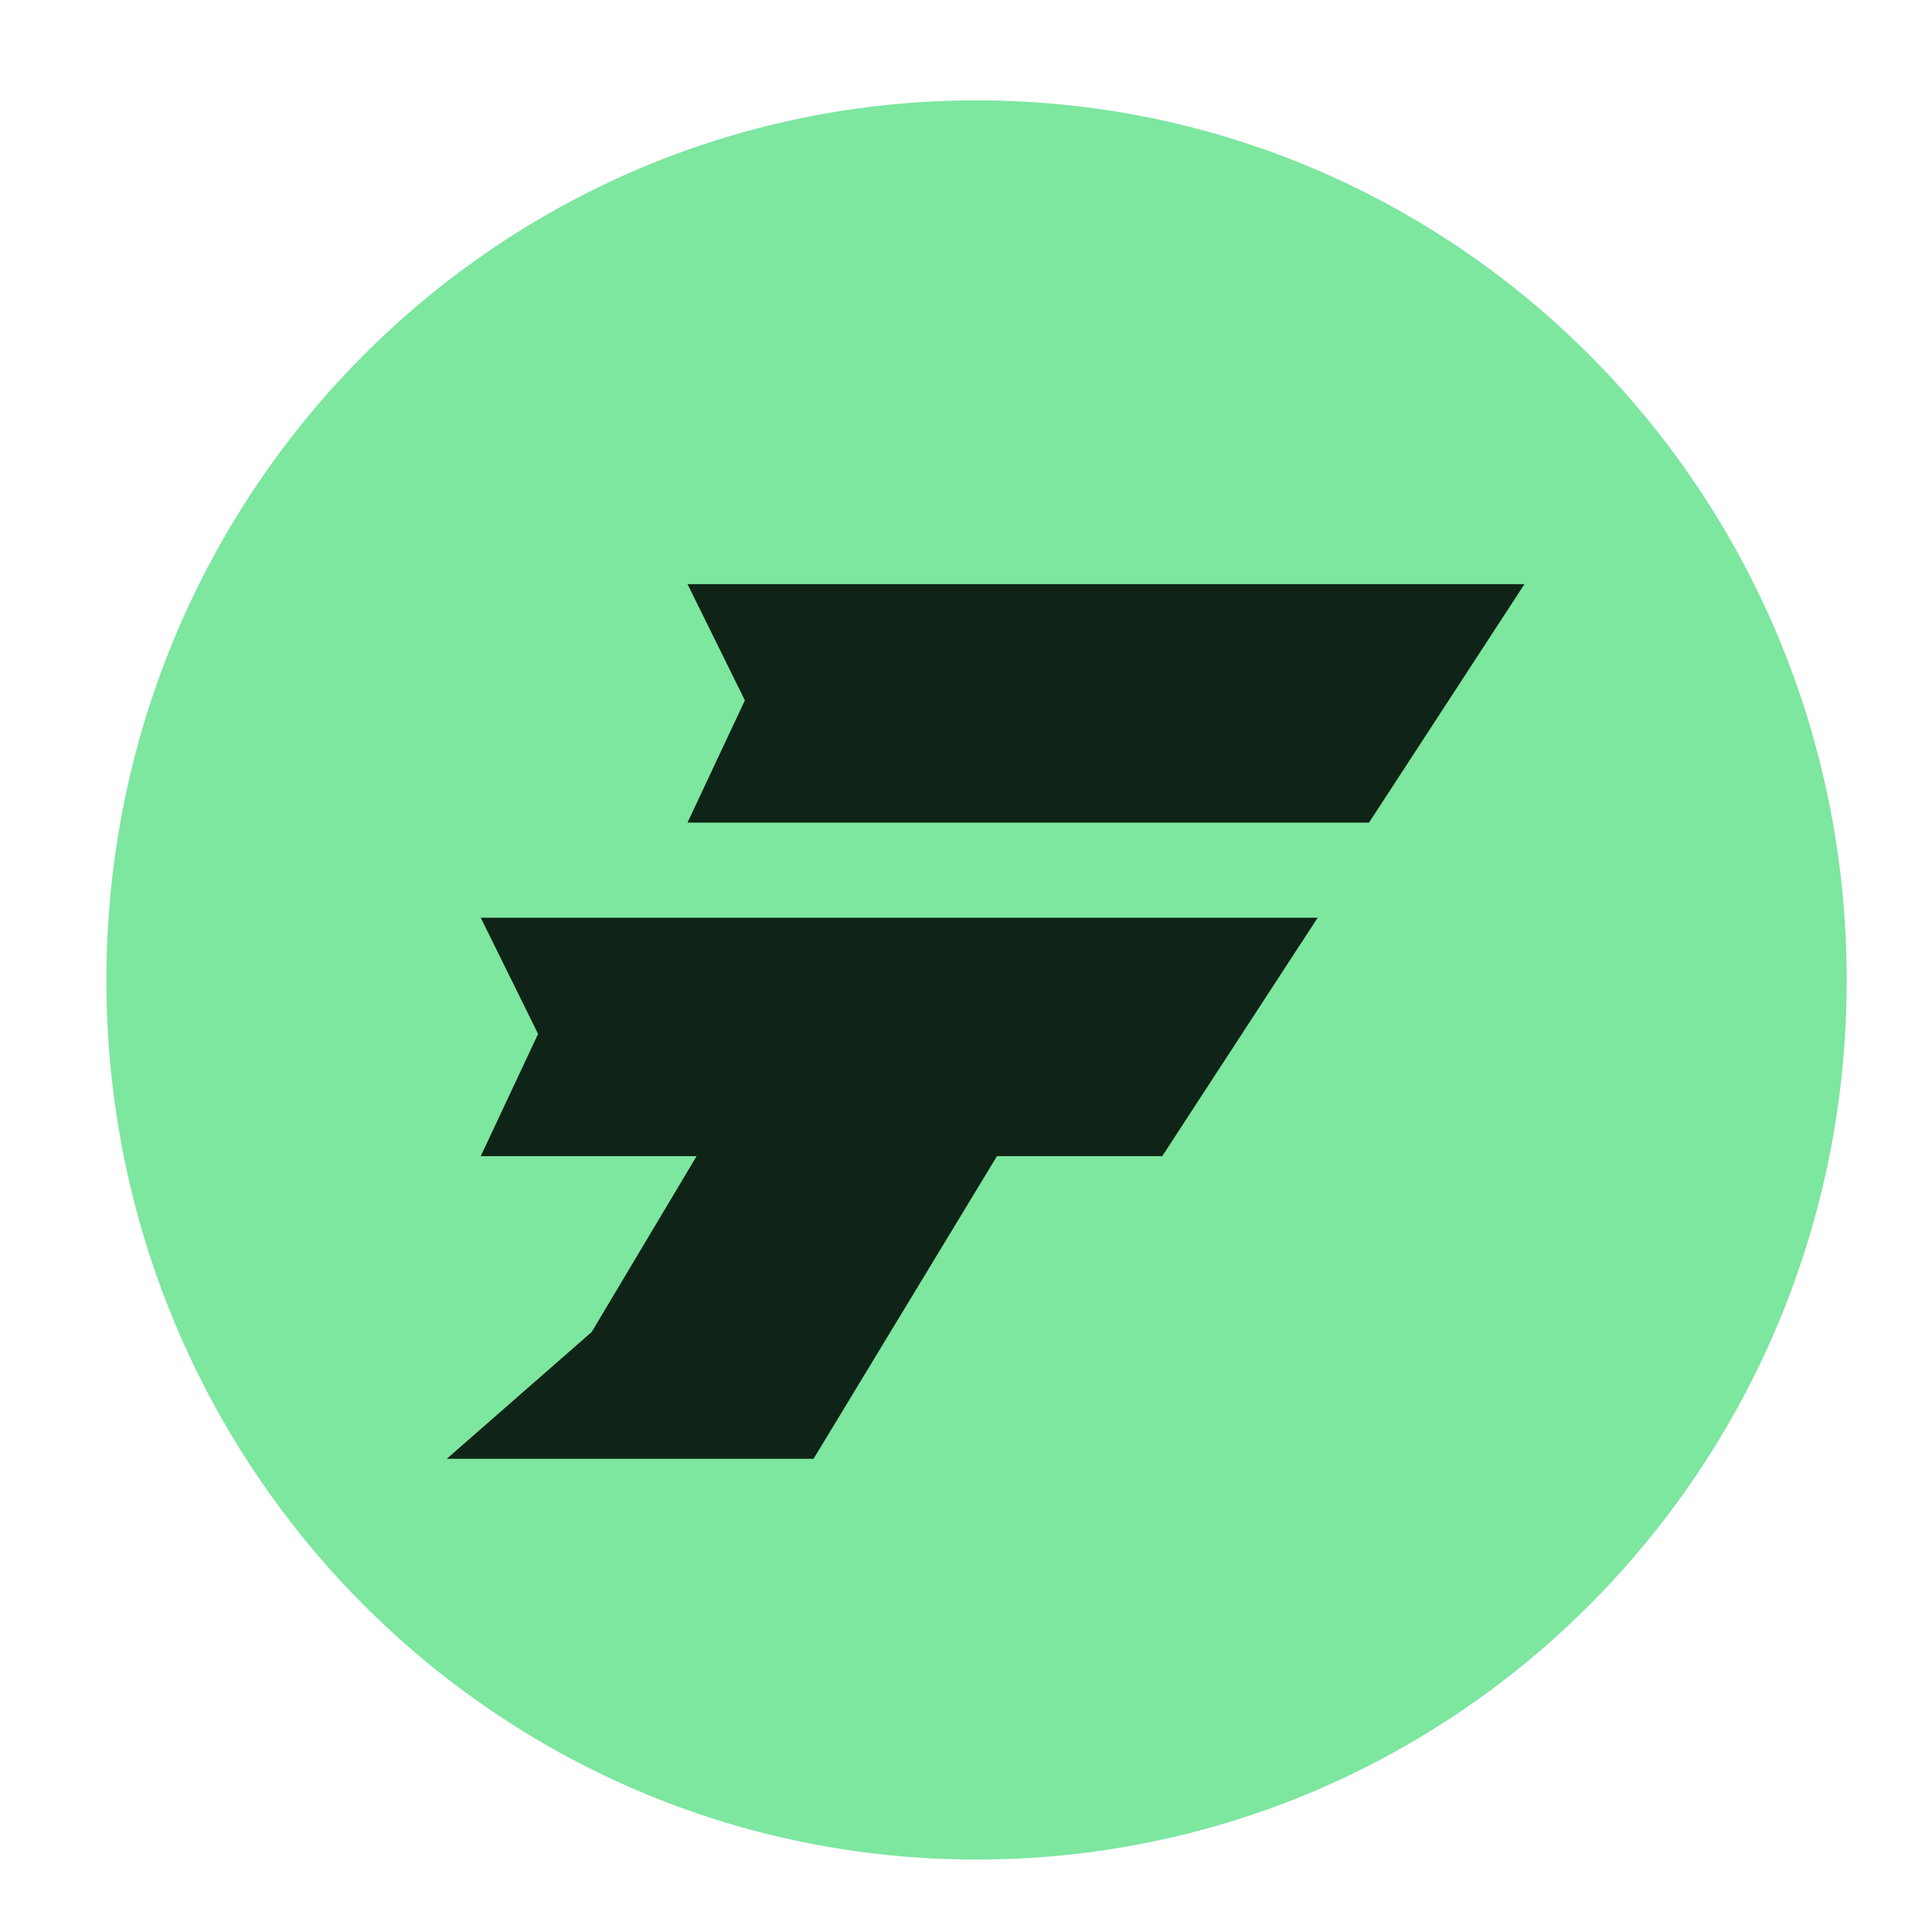 <svg version="1.2" xmlns="http://www.w3.org/2000/svg" viewBox="0 0 256 256" width="256" height="256">
	<title>findom</title>
	<defs>
		<clipPath clipPathUnits="userSpaceOnUse" id="cp1">
			<path d="m1379.39-112.54v471.31h-1418.81v-471.31z"/>
		</clipPath>
	</defs>
	<style>
		.s0 { fill: #7de69f } 
		.s1 { fill: #0f2416 } 
	</style>
	<g id="Clip-Path: Clip-Path" clip-path="url(#cp1)">
		<g id="Clip-Path">
			<g>
				<path class="s0" d="m129.4 246.4c-63.8 0-115.3-52.1-115.3-116.5 0-64.5 51.5-116.6 115.3-116.6 63.8 0 115.3 52.1 115.3 116.6 0 64.4-51.5 116.5-115.3 116.5z"/>
				<path class="s1" d="m98.7 92.8l-7.6-15.4h110.9l-20.6 31.6h-90.3z"/>
				<path class="s1" d="m71.3 137l-7.6-15.4h47 63.9l-20.6 31.6h-21.9l-24.3 40.1h-48.6l19.2-16.8 13.9-23.3h-28.6z"/>
			</g>
		</g>
	</g>
</svg>